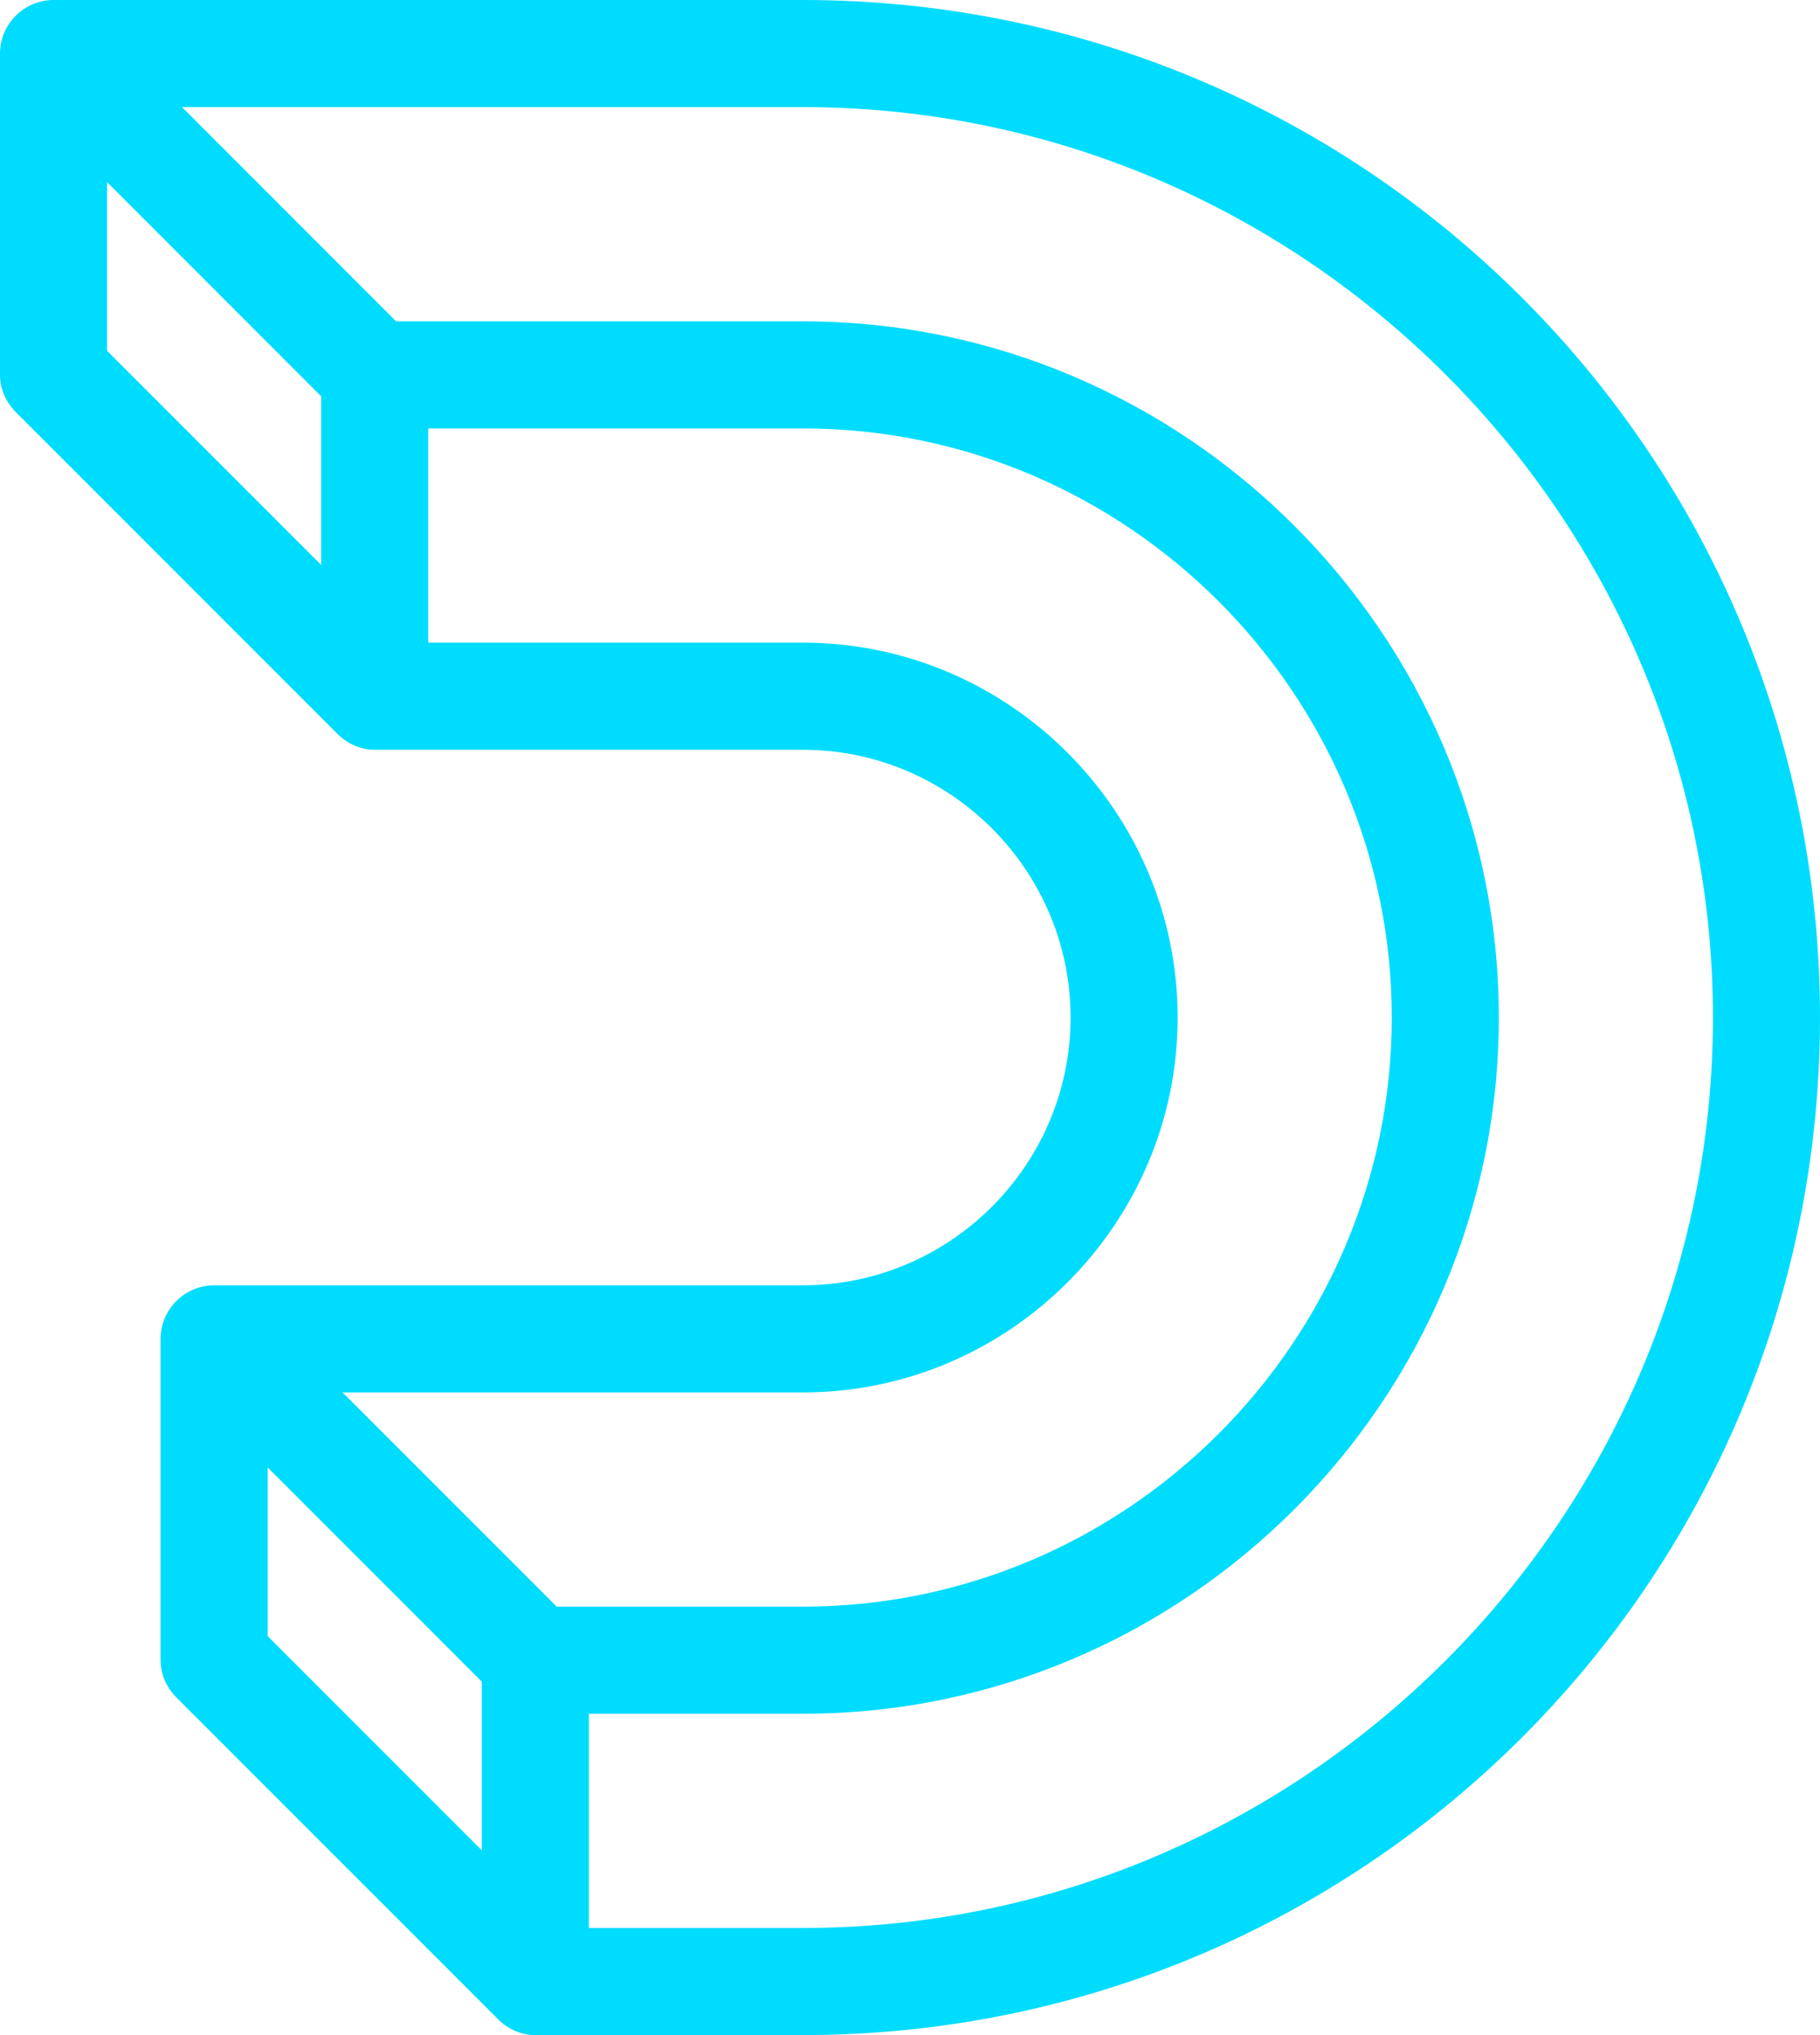<svg xmlns="http://www.w3.org/2000/svg" viewBox="14 10 68 76" fill="#00dcfe">
<path d="M44 10H16c-1.1 0-2 .9-2 2v12c0 .5.2 1 .6 1.4l12 12c.4.4.9.6 1.4.6h16c5.5 0 10 4.5 10 10s-4.5 10-10 10H22c-1.1 0-2 .9-2 2v12c0 .5.2 1 .6 1.4l12 12c.4.4.9.6 1.4.6h10c21 0 38-17 38-38S65 10 44 10zm-26 6.8 8 8v6.3l-8-8v-6.3zM58 48c0-7.7-6.3-14-14-14H30v-8h14c12.1 0 22 9.9 22 22s-9.9 22-22 22h-9.2l-8-8H44c7.7 0 14-6.3 14-14zM24 64.8l8 8v6.3l-8-8v-6.3zM44 82h-8v-8h8c14.3 0 26-11.7 26-26S58.3 22 44 22H28.8l-8-8H44c18.7 0 34 15.3 34 34S62.7 82 44 82z"/>
</svg>
